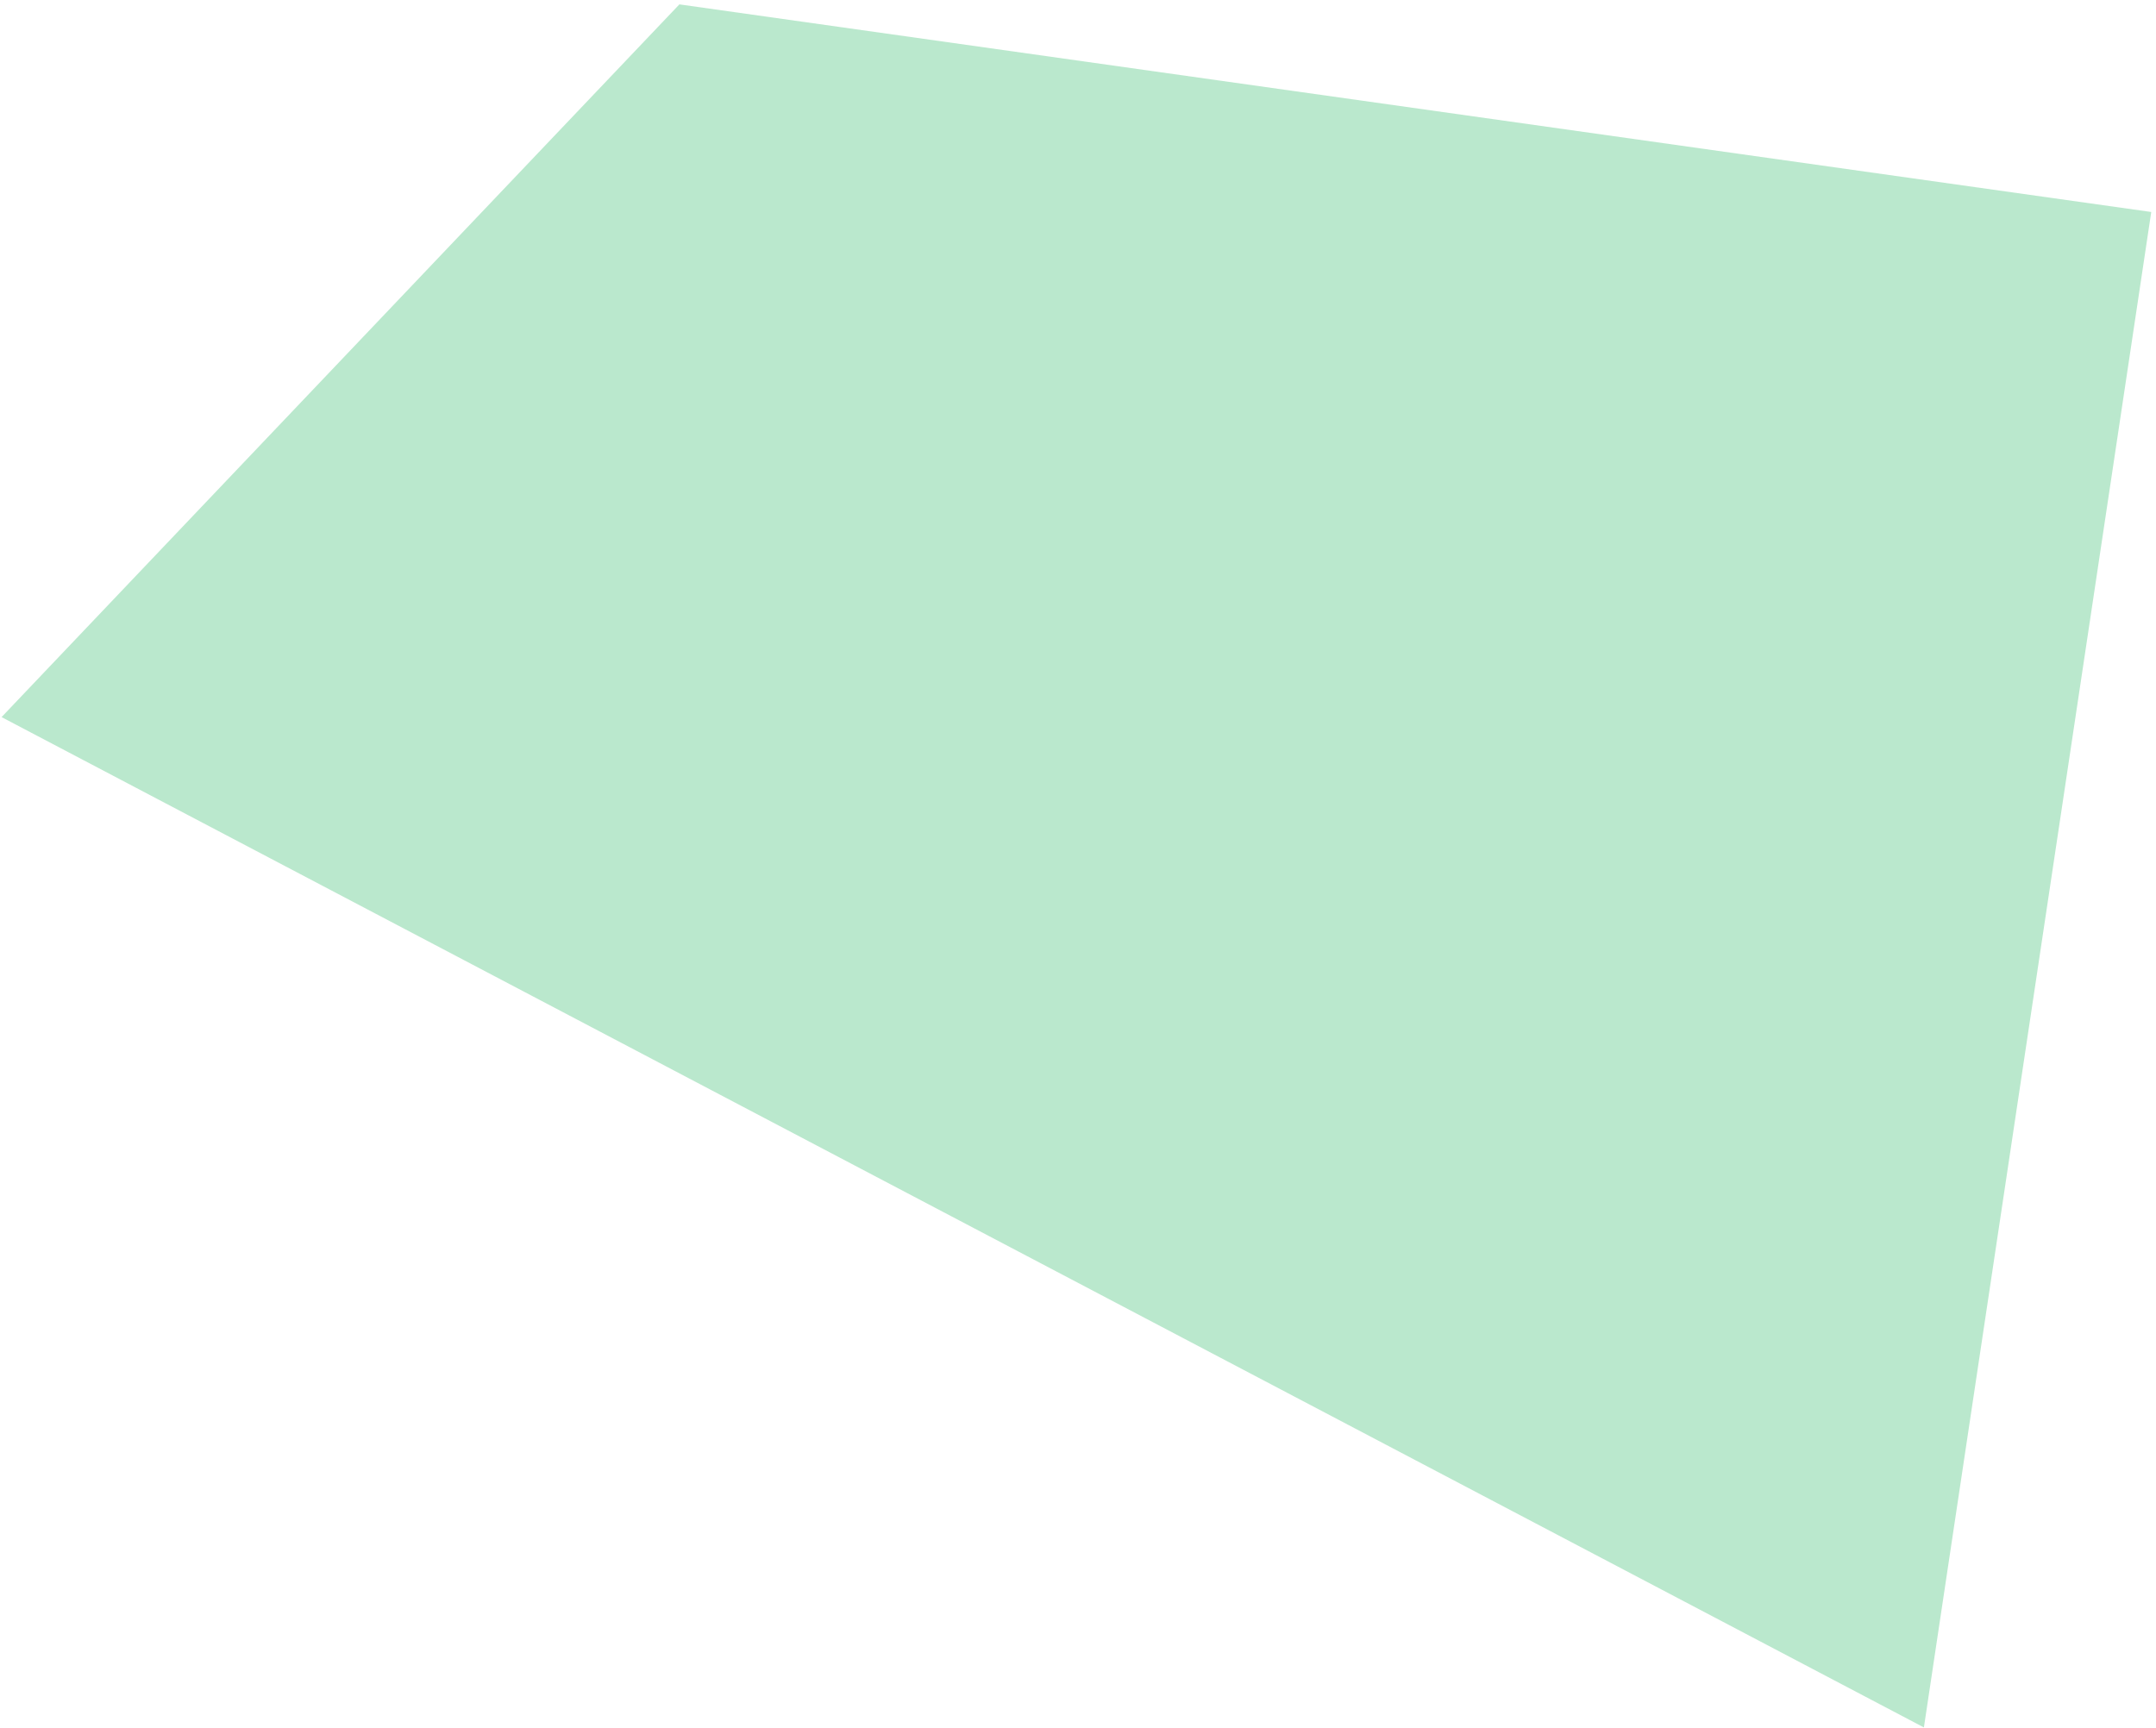 <svg width="408" height="327" viewBox="0 0 408 327" fill="none" xmlns="http://www.w3.org/2000/svg">
<path d="M128.565 0.828L0.296 135.723L364.078 326.946L407.101 40.122L128.565 0.828Z" fill="#BAE8CD"/>
</svg>
